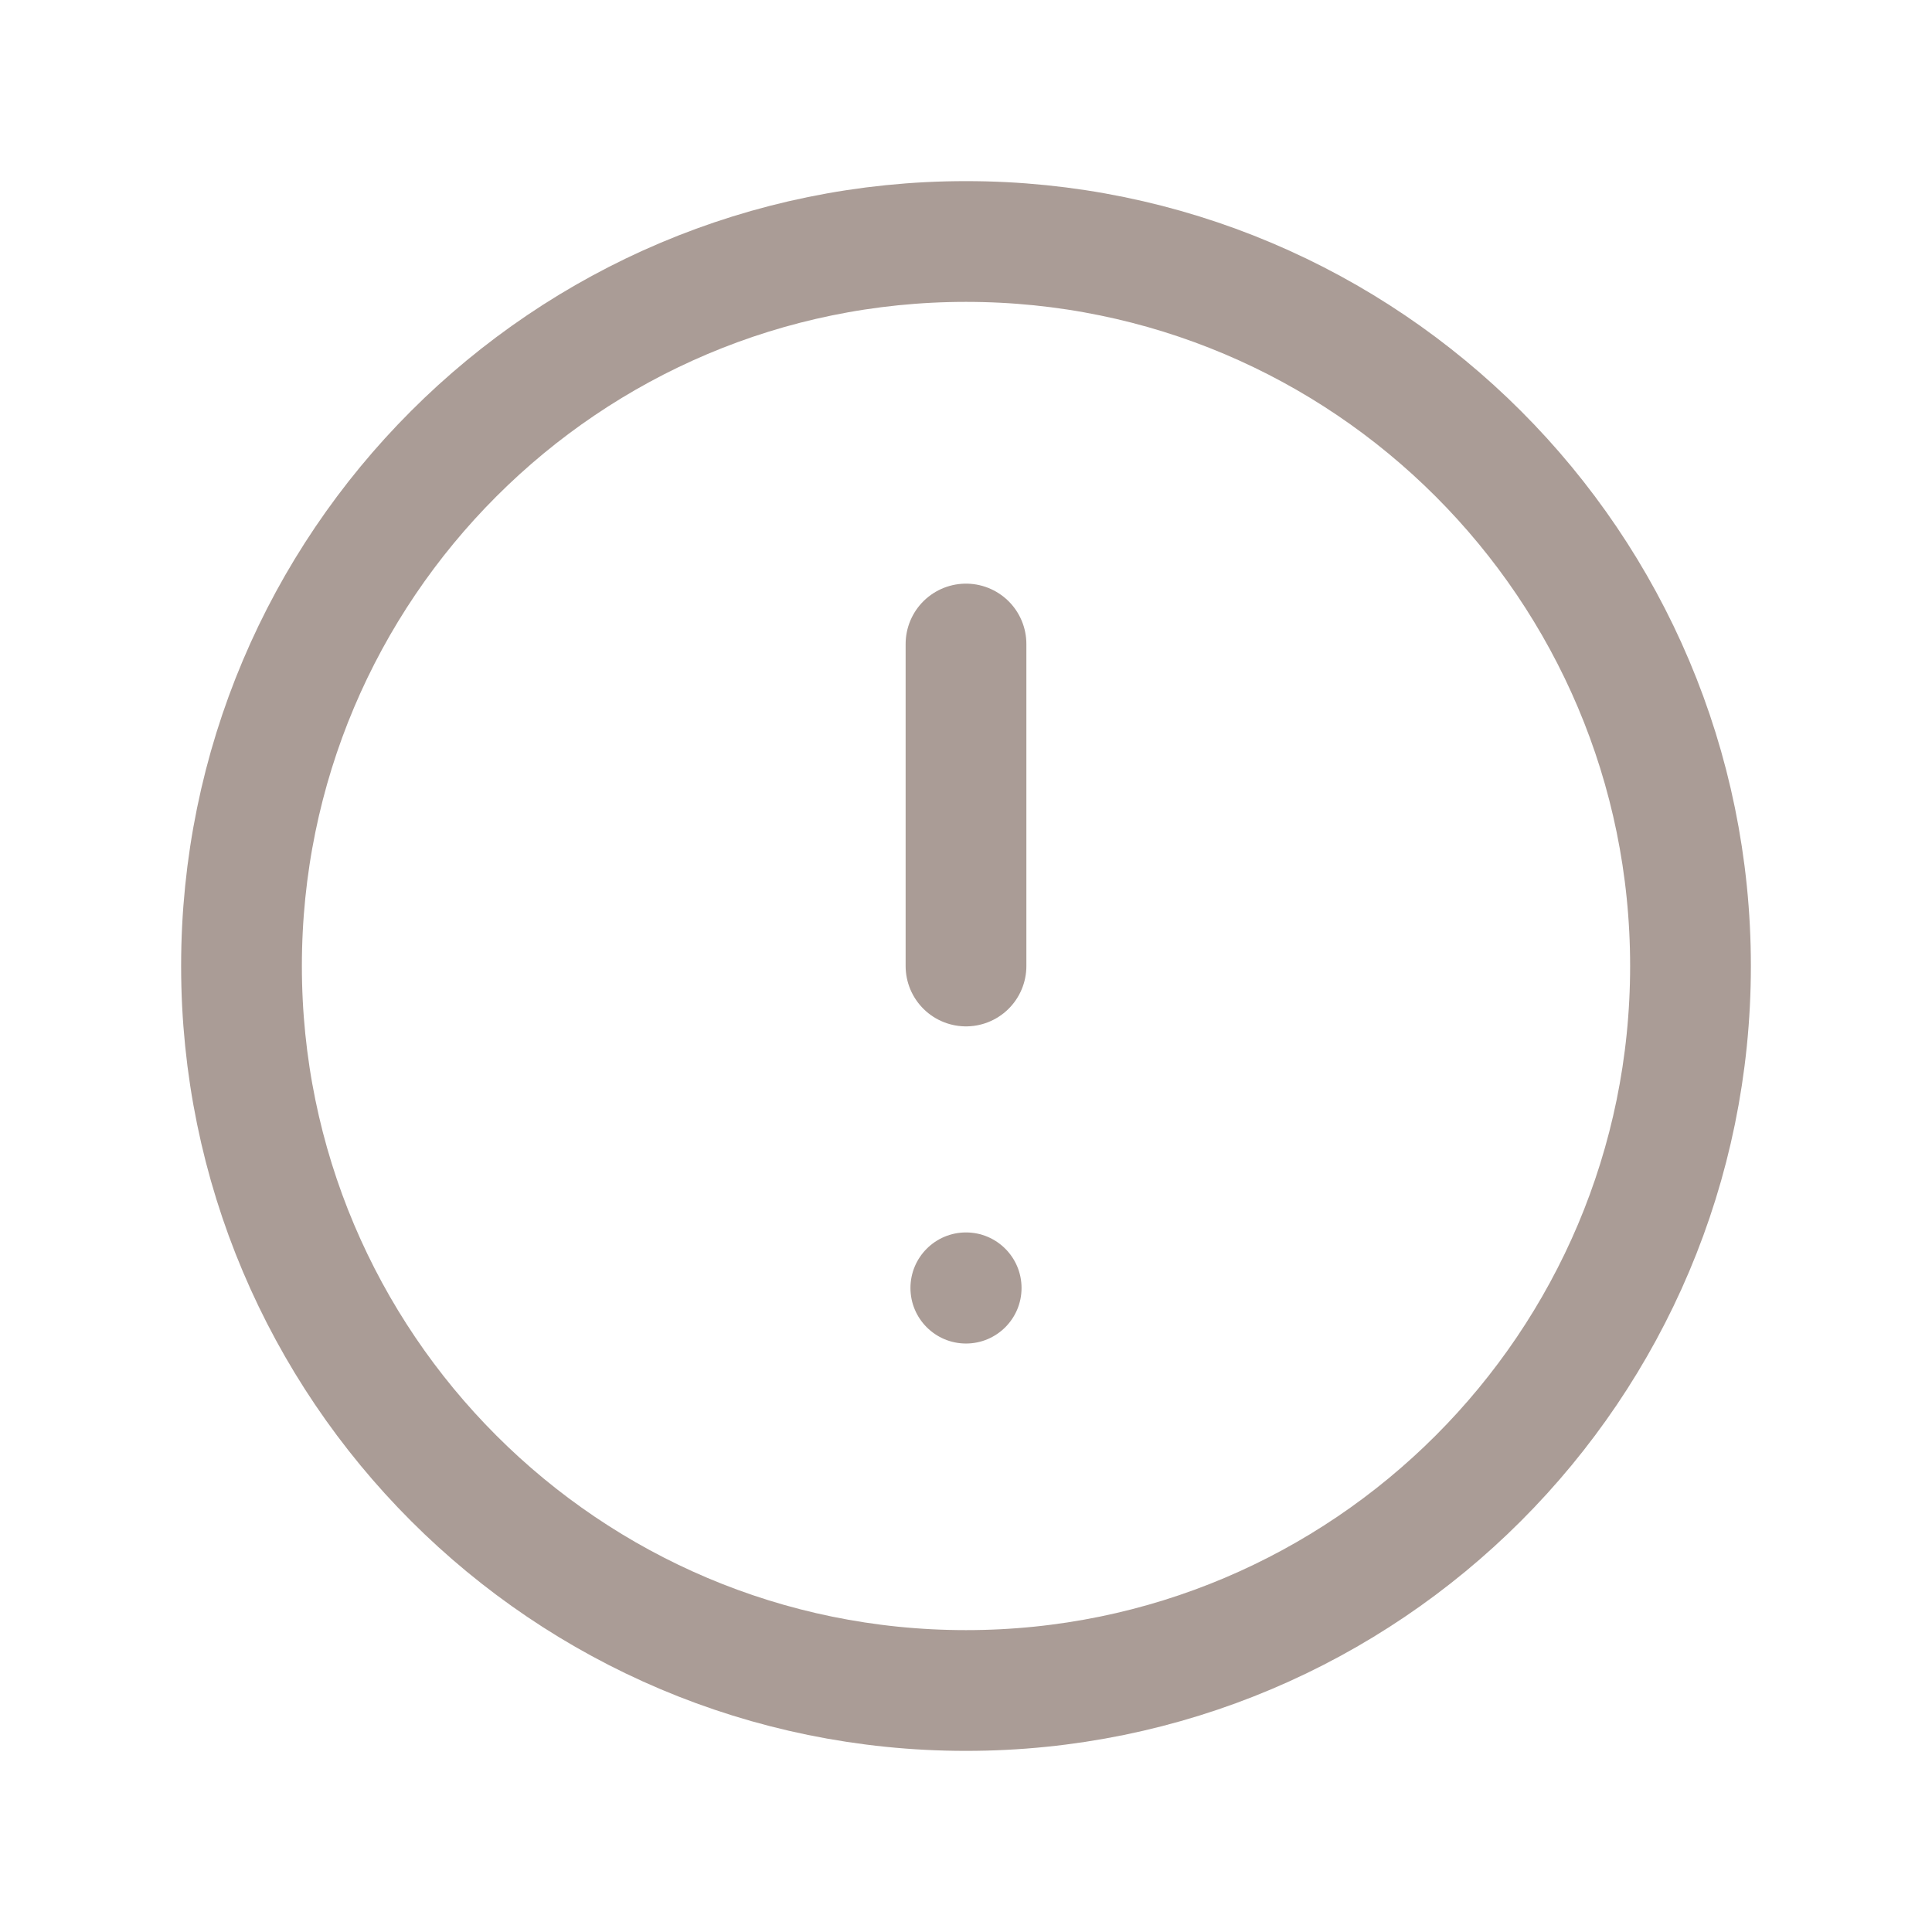 <?xml version="1.0" encoding="UTF-8"?> <svg xmlns="http://www.w3.org/2000/svg" viewBox="0 0 32.00 32.00" data-guides="{&quot;vertical&quot;:[],&quot;horizontal&quot;:[]}"><defs></defs><path fill="none" stroke="#aa9c96" fill-opacity="1" stroke-width="2" stroke-opacity="1" stroke-linecap="round" stroke-linejoin="round" stroke-miterlimit="10" id="tSvg16676b0e217" title="Path 1" d="M16 28C22.627 28 28 22.627 28 16C28 9.373 22.627 4 16 4C9.373 4 4 9.373 4 16C4 22.627 9.373 28 16 28Z"></path><path fill="#aa9c96" stroke="none" fill-opacity="1" stroke-width="2" stroke-opacity="1" id="tSvg715d2d865" title="Path 2" d="M16.92 21.333C16.92 21.841 16.508 22.253 16 22.253C15.492 22.253 15.08 21.841 15.08 21.333C15.08 20.825 15.492 20.413 16 20.413C16.508 20.413 16.92 20.825 16.92 21.333Z"></path><path fill="none" stroke="#aa9c96" fill-opacity="1" stroke-width="2" stroke-opacity="1" stroke-linecap="round" stroke-linejoin="round" id="tSvg7a171ff6f6" title="Path 3" d="M16 16C16 14.222 16 12.444 16 10.667"></path></svg> 